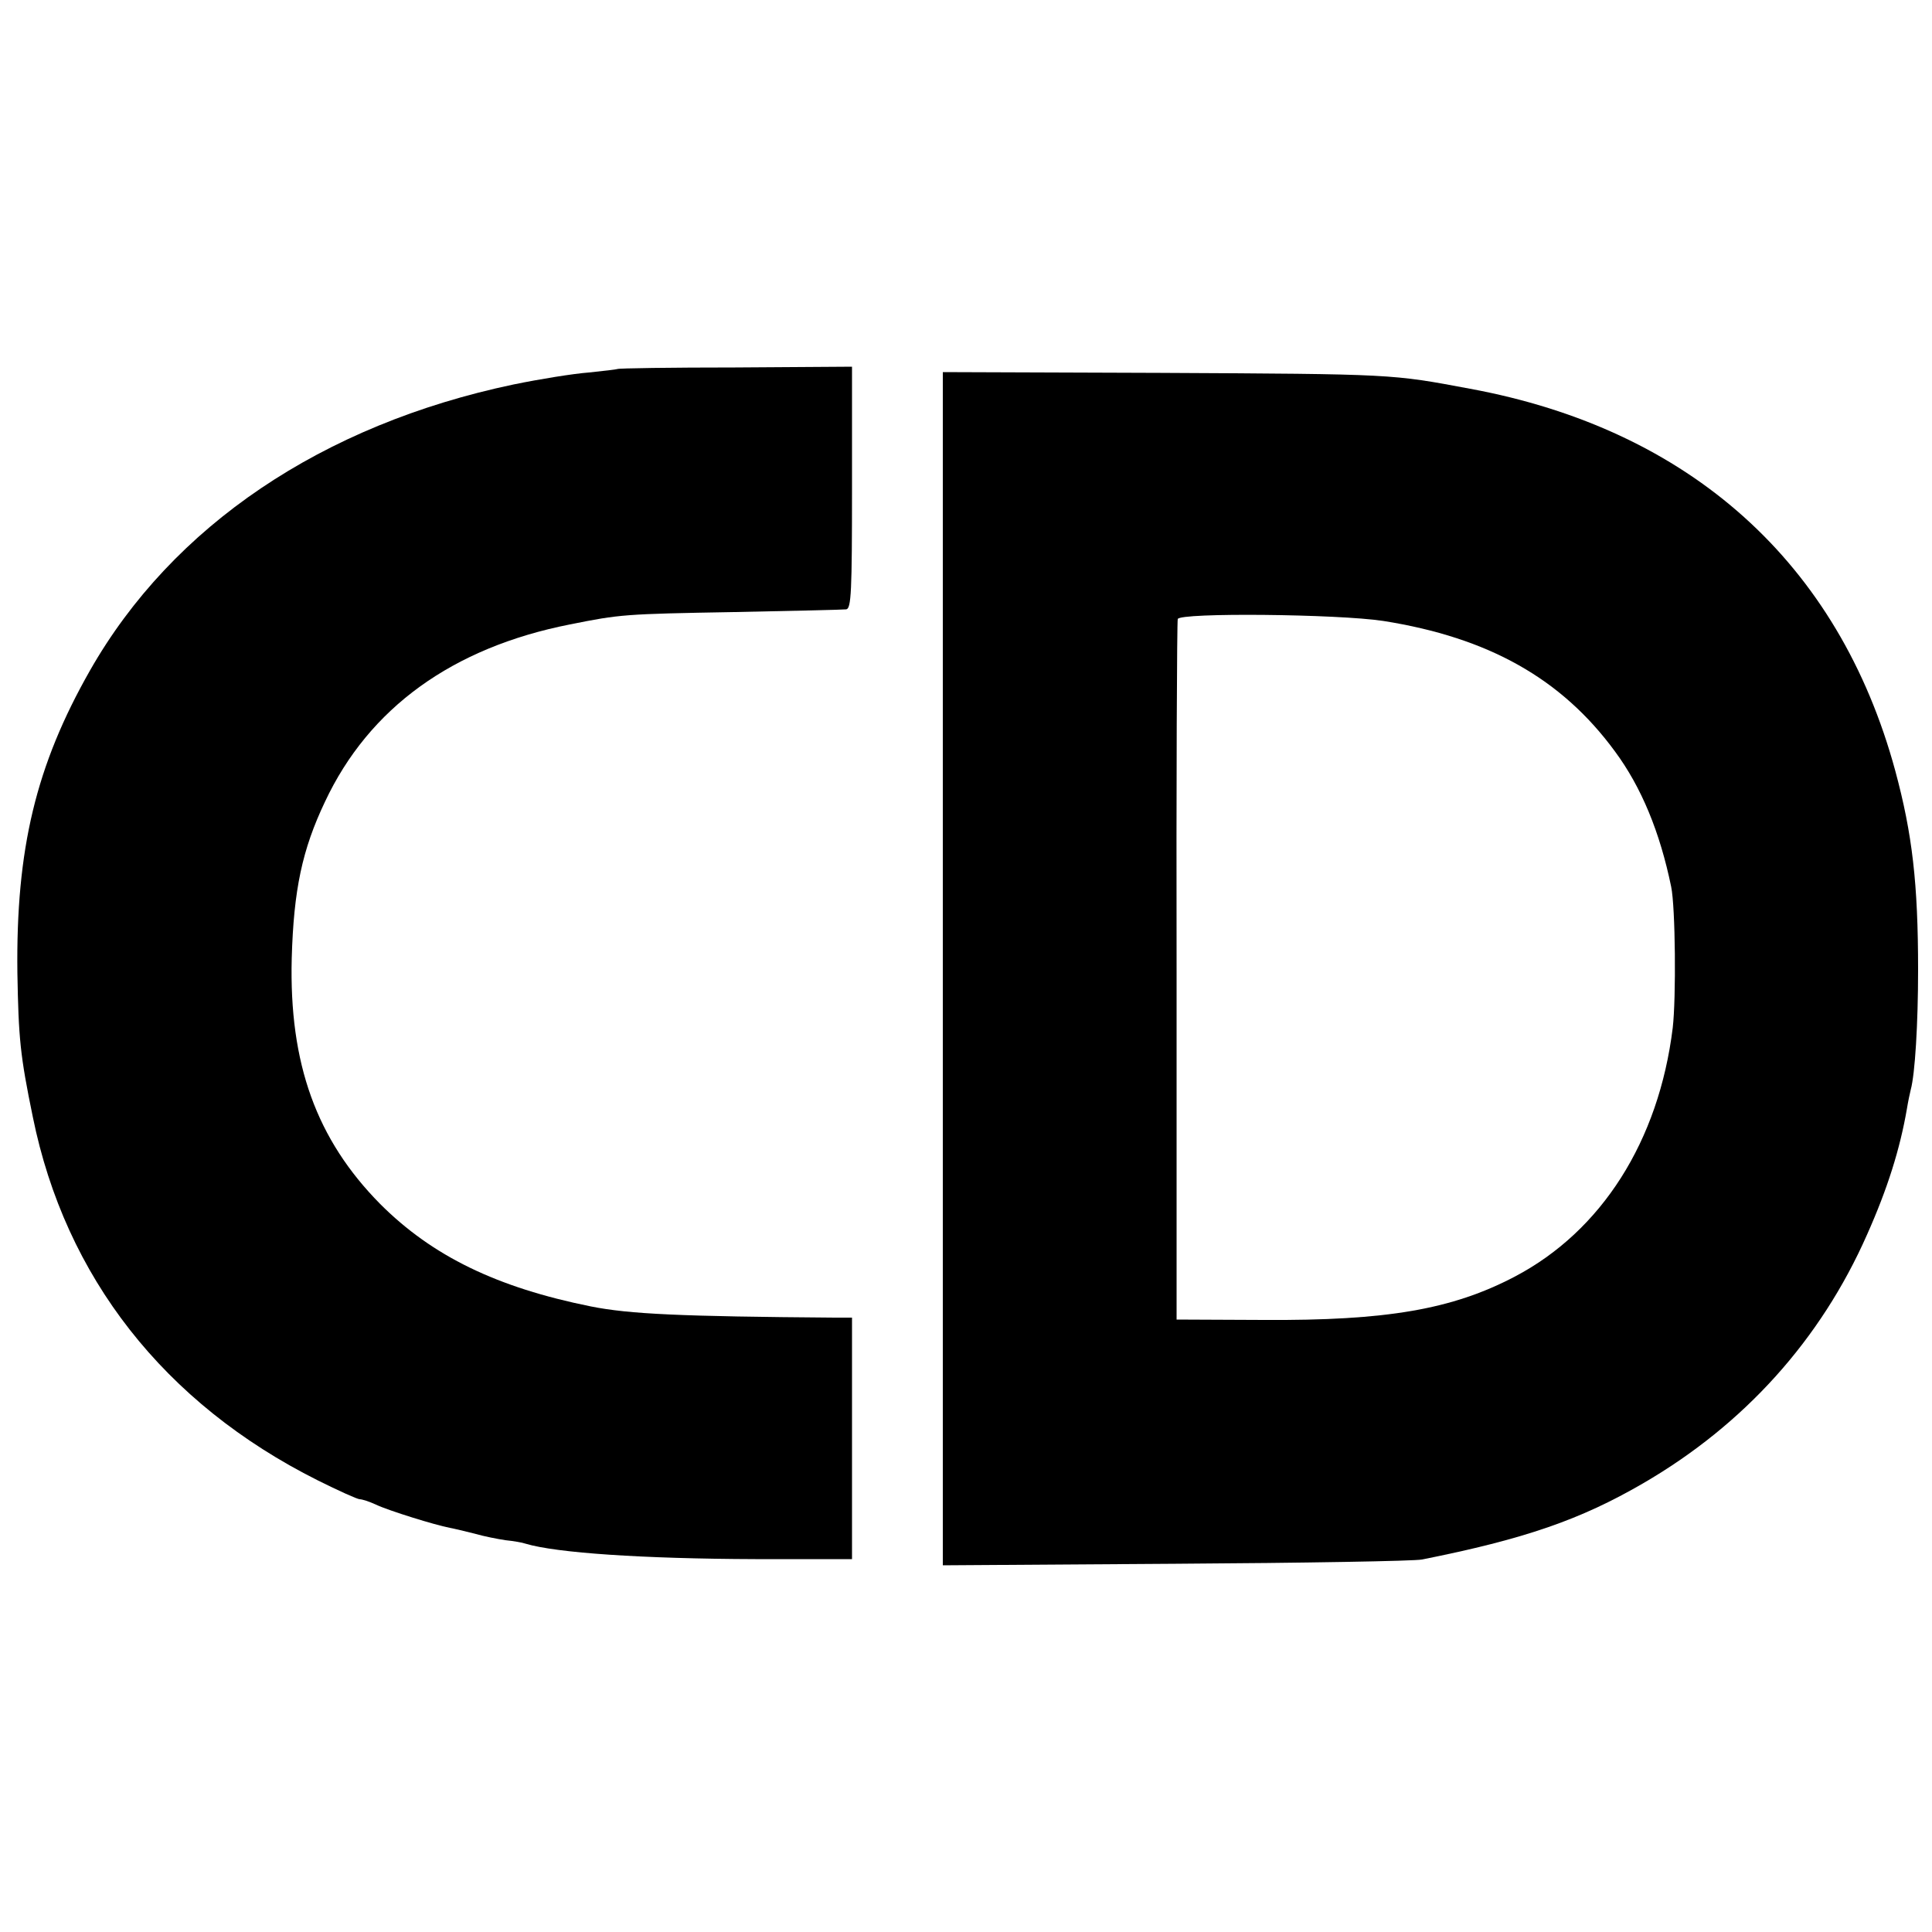 <?xml version="1.0" standalone="no"?>
<!DOCTYPE svg PUBLIC "-//W3C//DTD SVG 20010904//EN"
 "http://www.w3.org/TR/2001/REC-SVG-20010904/DTD/svg10.dtd">
<svg version="1.0" xmlns="http://www.w3.org/2000/svg"
 width="500pt" height="500pt" viewBox="0 0 500 500"
 preserveAspectRatio="xMidYMid meet">
<g transform="translate(0,500) scale(0.1,-0.1)"
fill="#000000" stroke="none">
<path d="M1598 4045 c-2 -1 -35 -5 -74 -9 -40 -3 -127 -17 -195 -31 -495 -104
-883 -366 -1096 -740 -140 -246 -192 -462 -188 -783 3 -169 7 -213 40 -373 84
-414 340 -741 737 -940 54 -27 103 -49 109 -49 6 0 25 -6 42 -14 34 -16 154
-53 191 -60 11 -2 40 -9 64 -15 24 -7 60 -14 80 -17 20 -2 44 -6 52 -9 80 -24
303 -39 595 -40 l250 0 0 313 0 312 -45 0 c-397 3 -531 9 -631 29 -243 49
-410 130 -545 265 -165 167 -236 363 -229 636 5 177 27 281 86 405 114 243
330 399 634 459 130 26 139 27 425 32 151 3 282 6 290 7 13 2 15 45 15 315 l0
313 -302 -2 c-166 0 -303 -2 -305 -4z"/>
<path d="M2440 2493 l0 -1544 603 4 c331 2 618 7 637 11 266 53 410 103 572
197 262 152 460 372 580 644 53 119 85 221 103 325 3 19 8 42 10 50 11 40 19
170 19 310 0 224 -15 352 -59 515 -146 538 -531 884 -1101 989 -203 38 -195
38 -801 41 l-563 2 0 -1544z m1140 900 c272 -43 461 -149 599 -337 69 -93 117
-210 146 -351 11 -53 13 -288 4 -365 -36 -293 -184 -526 -409 -644 -162 -85
-332 -114 -650 -112 l-225 1 0 900 c-1 495 1 906 3 913 6 17 414 13 532 -5z"/>
</g>
</svg>
